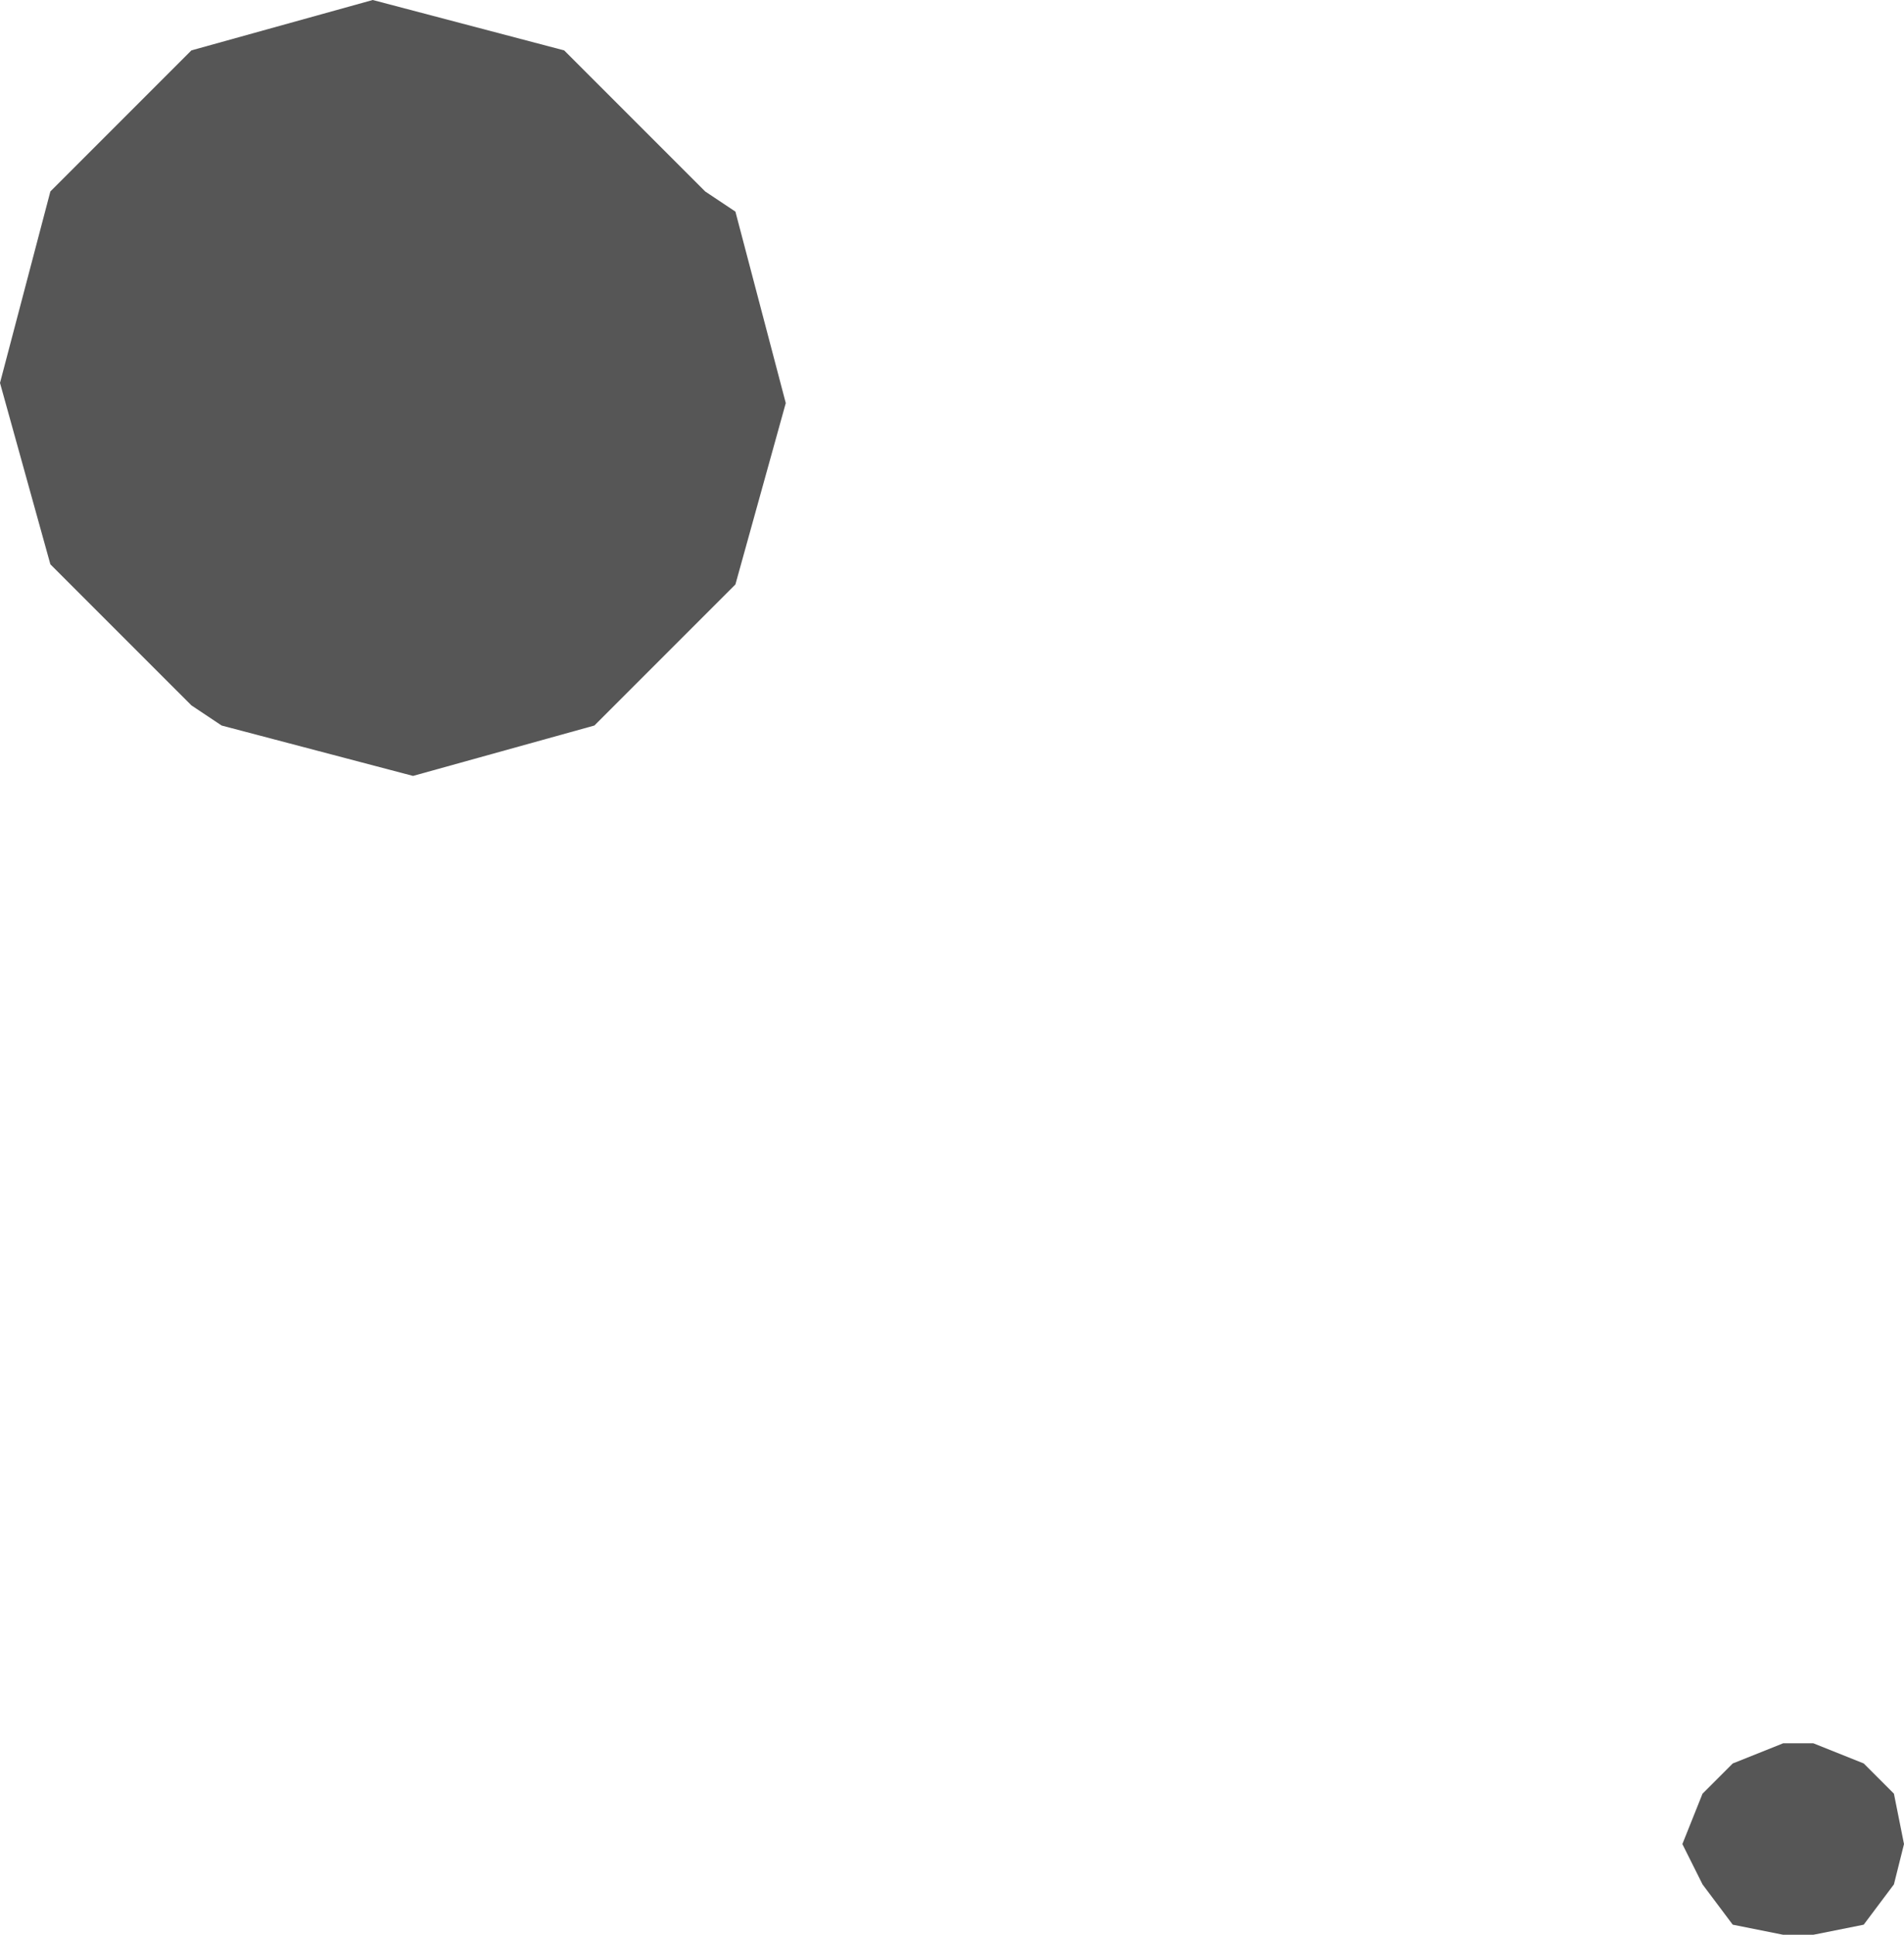 <?xml version="1.0" encoding="UTF-8" standalone="no"?>
<svg xmlns:xlink="http://www.w3.org/1999/xlink" height="9.6px" width="9.45px" xmlns="http://www.w3.org/2000/svg">
  <g transform="matrix(1.0, 0.0, 0.0, 1.0, -248.8, -109.7)">
    <path d="M250.65 109.7 L251.6 109.95 252.3 110.65 252.45 110.75 252.7 111.7 252.45 112.6 251.75 113.3 250.85 113.55 249.9 113.3 249.75 113.2 249.05 112.5 248.8 111.6 249.05 110.65 249.75 109.95 250.65 109.7" fill="#565656" fill-rule="evenodd" stroke="none"/>
    <path d="M258.05 118.45 L258.2 118.6 258.25 118.85 258.2 119.05 258.05 119.25 257.8 119.3 257.65 119.3 257.4 119.25 257.25 119.05 257.15 118.85 257.25 118.6 257.4 118.45 257.65 118.35 257.8 118.35 258.05 118.45" fill="#565656" fill-rule="evenodd" stroke="none"/>
  </g>
</svg>
